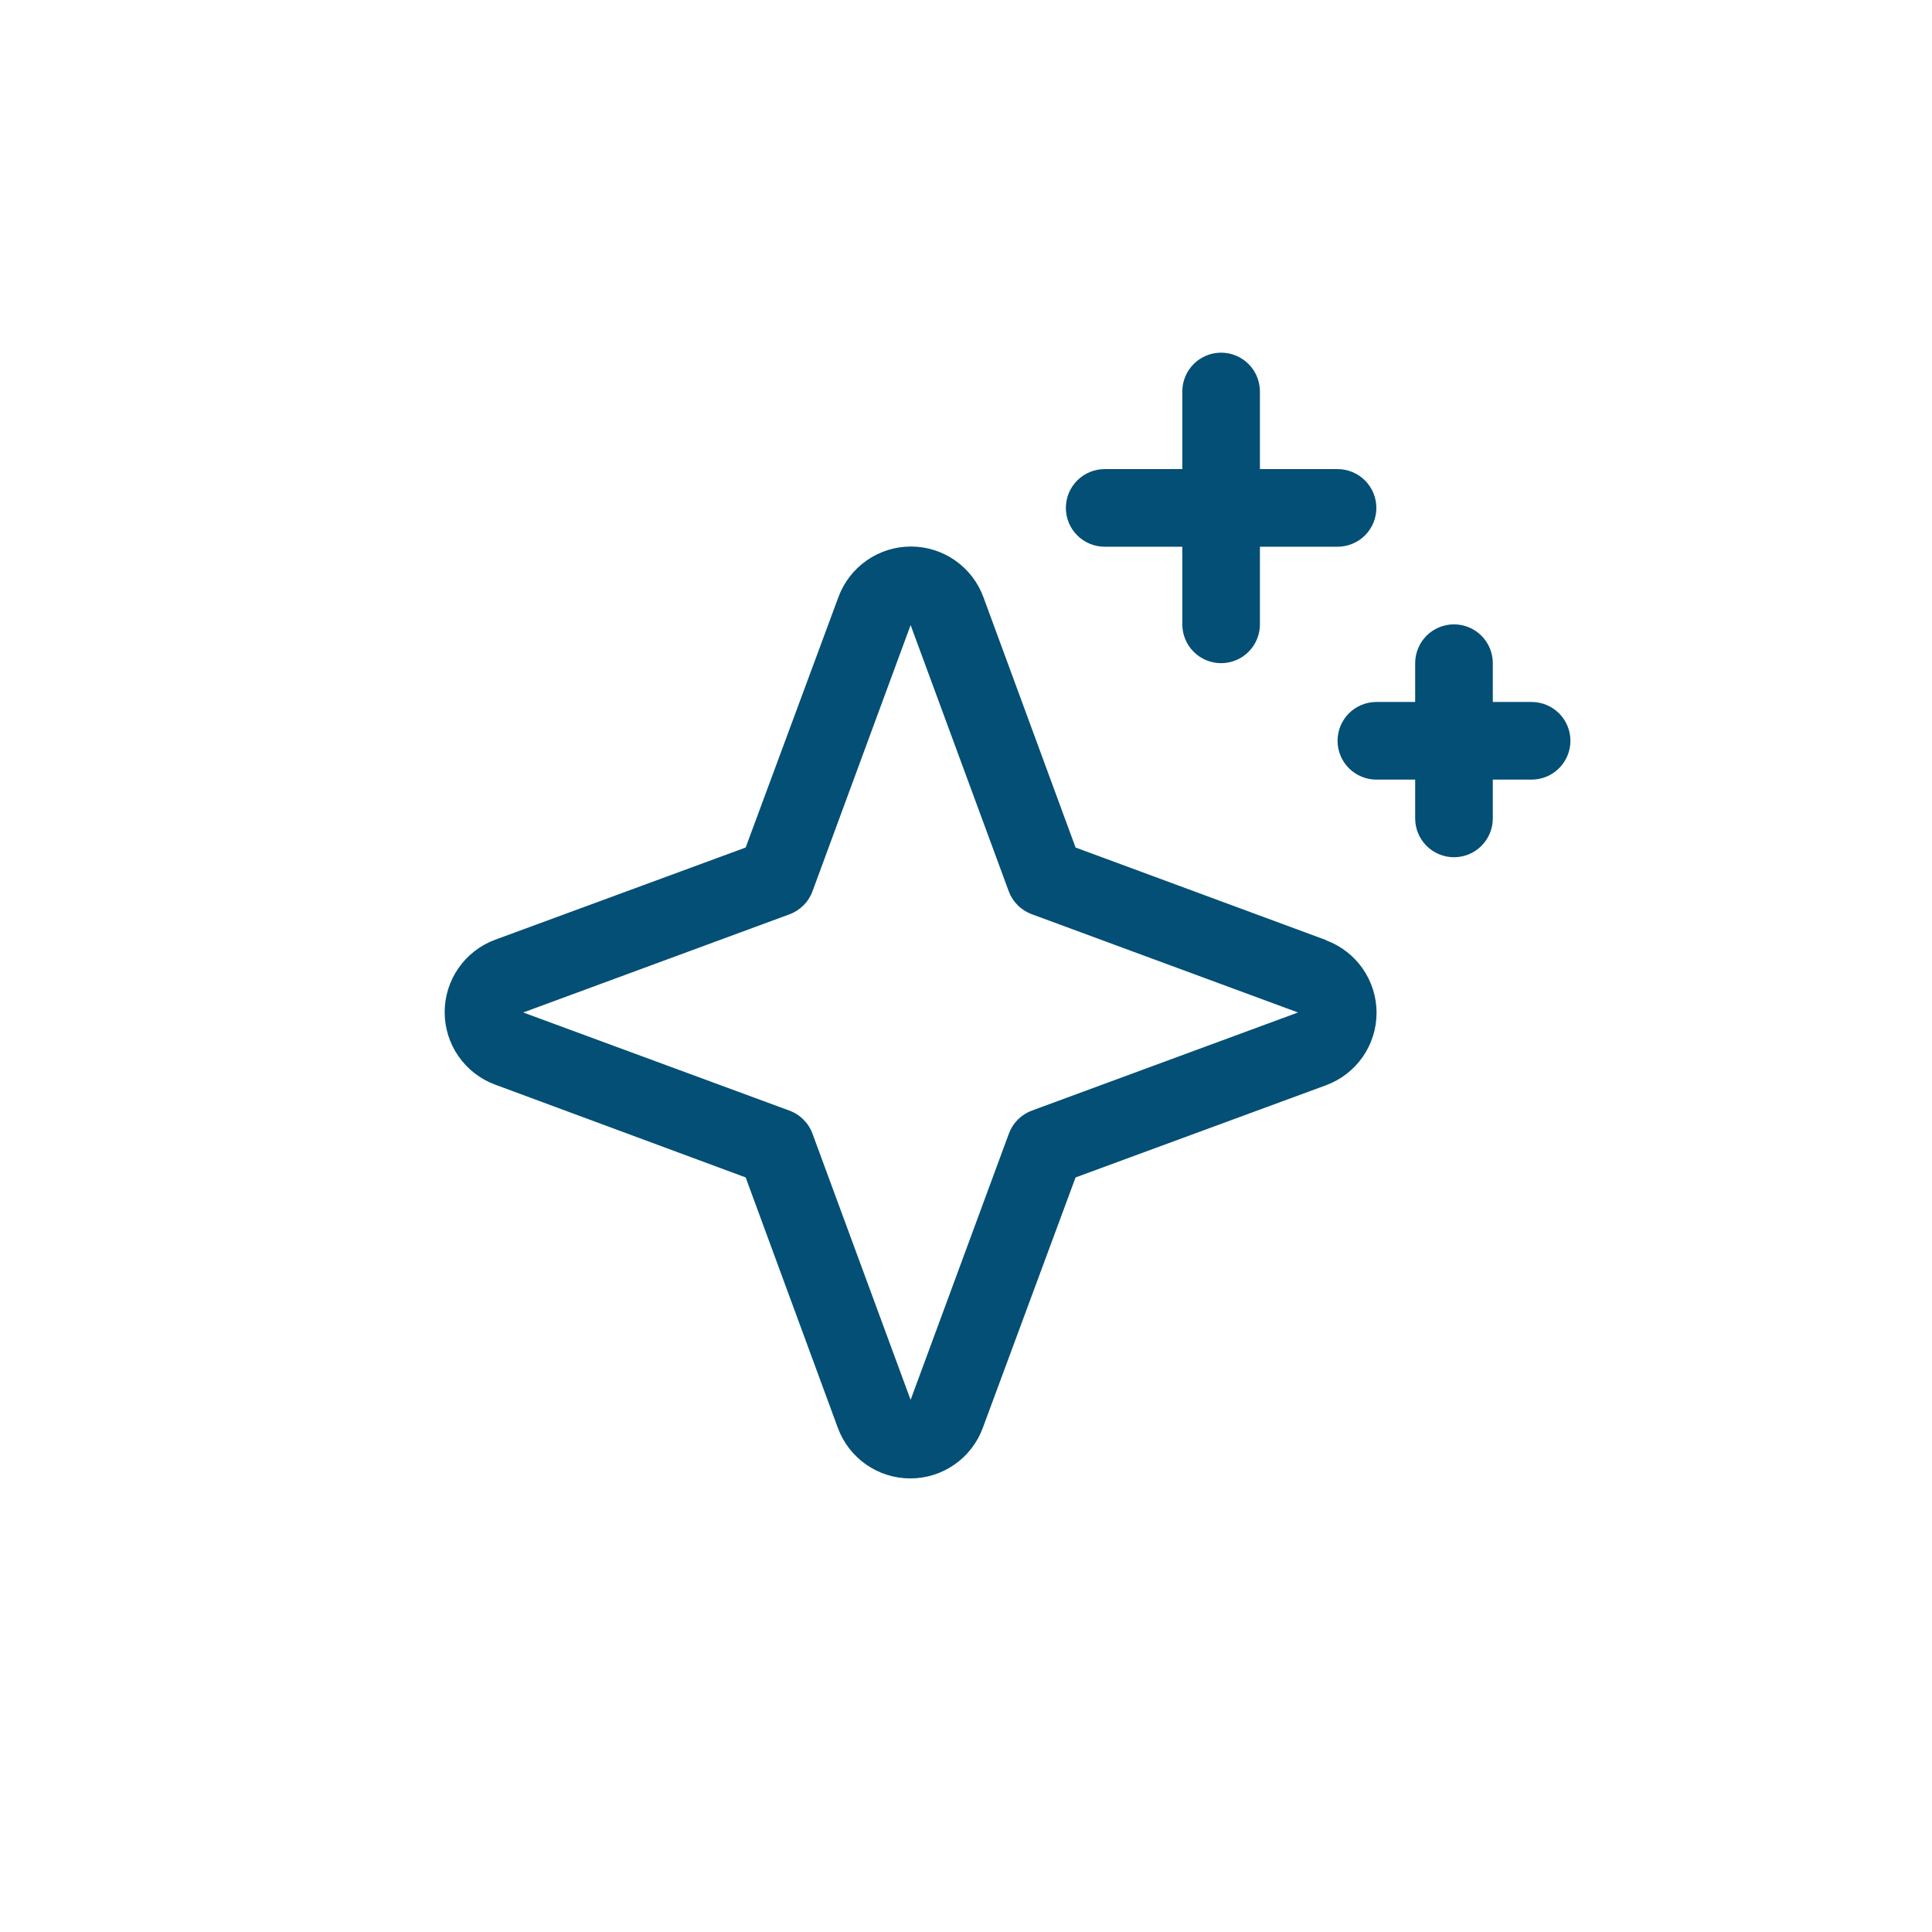 <svg width="126" height="126" viewBox="0 0 126 126" fill="none" xmlns="http://www.w3.org/2000/svg">
<path d="M86.466 61.304L70.146 55.273L64.134 38.941C63.778 37.973 63.134 37.139 62.289 36.549C61.443 35.959 60.438 35.643 59.407 35.643C58.376 35.643 57.37 35.959 56.525 36.549C55.68 37.139 55.036 37.973 54.68 38.941L48.63 55.273L32.297 61.285C31.33 61.641 30.495 62.285 29.906 63.131C29.316 63.976 29 64.982 29 66.012C29 67.043 29.316 68.049 29.906 68.894C30.495 69.739 31.33 70.383 32.297 70.739L48.63 76.789L54.642 93.122C54.998 94.089 55.642 94.924 56.487 95.513C57.333 96.103 58.338 96.419 59.369 96.419C60.4 96.419 61.405 96.103 62.251 95.513C63.096 94.924 63.74 94.089 64.096 93.122L70.146 76.789L86.479 70.777C87.446 70.421 88.28 69.777 88.87 68.932C89.46 68.087 89.776 67.081 89.776 66.05C89.776 65.02 89.46 64.014 88.87 63.169C88.28 62.323 87.446 61.679 86.479 61.323L86.466 61.304ZM67.298 72.429C66.954 72.556 66.642 72.755 66.383 73.014C66.124 73.273 65.925 73.585 65.798 73.929L59.388 91.296L52.99 73.941C52.864 73.594 52.663 73.279 52.401 73.018C52.14 72.756 51.825 72.555 51.478 72.429L34.123 66.031L51.478 59.633C51.825 59.507 52.14 59.306 52.401 59.045C52.663 58.784 52.864 58.468 52.99 58.121L59.388 40.766L65.786 58.121C65.912 58.465 66.112 58.777 66.371 59.036C66.63 59.295 66.942 59.494 67.285 59.621L84.653 66.031L67.298 72.429ZM69.513 33.125C69.513 32.454 69.779 31.81 70.254 31.335C70.729 30.86 71.373 30.594 72.044 30.594H77.107V25.531C77.107 24.86 77.373 24.216 77.848 23.741C78.323 23.267 78.966 23 79.638 23C80.309 23 80.953 23.267 81.428 23.741C81.902 24.216 82.169 24.86 82.169 25.531V30.594H87.232C87.903 30.594 88.547 30.86 89.022 31.335C89.496 31.81 89.763 32.454 89.763 33.125C89.763 33.796 89.496 34.44 89.022 34.915C88.547 35.39 87.903 35.656 87.232 35.656H82.169V40.719C82.169 41.39 81.902 42.034 81.428 42.509C80.953 42.983 80.309 43.25 79.638 43.25C78.966 43.25 78.323 42.983 77.848 42.509C77.373 42.034 77.107 41.39 77.107 40.719V35.656H72.044C71.373 35.656 70.729 35.39 70.254 34.915C69.779 34.44 69.513 33.796 69.513 33.125ZM102.419 48.312C102.419 48.984 102.152 49.628 101.678 50.102C101.203 50.577 100.559 50.844 99.888 50.844H97.357V53.375C97.357 54.046 97.09 54.69 96.615 55.165C96.141 55.64 95.497 55.906 94.825 55.906C94.154 55.906 93.51 55.64 93.035 55.165C92.561 54.69 92.294 54.046 92.294 53.375V50.844H89.763C89.091 50.844 88.448 50.577 87.973 50.102C87.498 49.628 87.232 48.984 87.232 48.312C87.232 47.641 87.498 46.997 87.973 46.523C88.448 46.048 89.091 45.781 89.763 45.781H92.294V43.25C92.294 42.579 92.561 41.935 93.035 41.46C93.51 40.985 94.154 40.719 94.825 40.719C95.497 40.719 96.141 40.985 96.615 41.46C97.09 41.935 97.357 42.579 97.357 43.25V45.781H99.888C100.559 45.781 101.203 46.048 101.678 46.523C102.152 46.997 102.419 47.641 102.419 48.312Z" fill="#034F75"/>
</svg>
